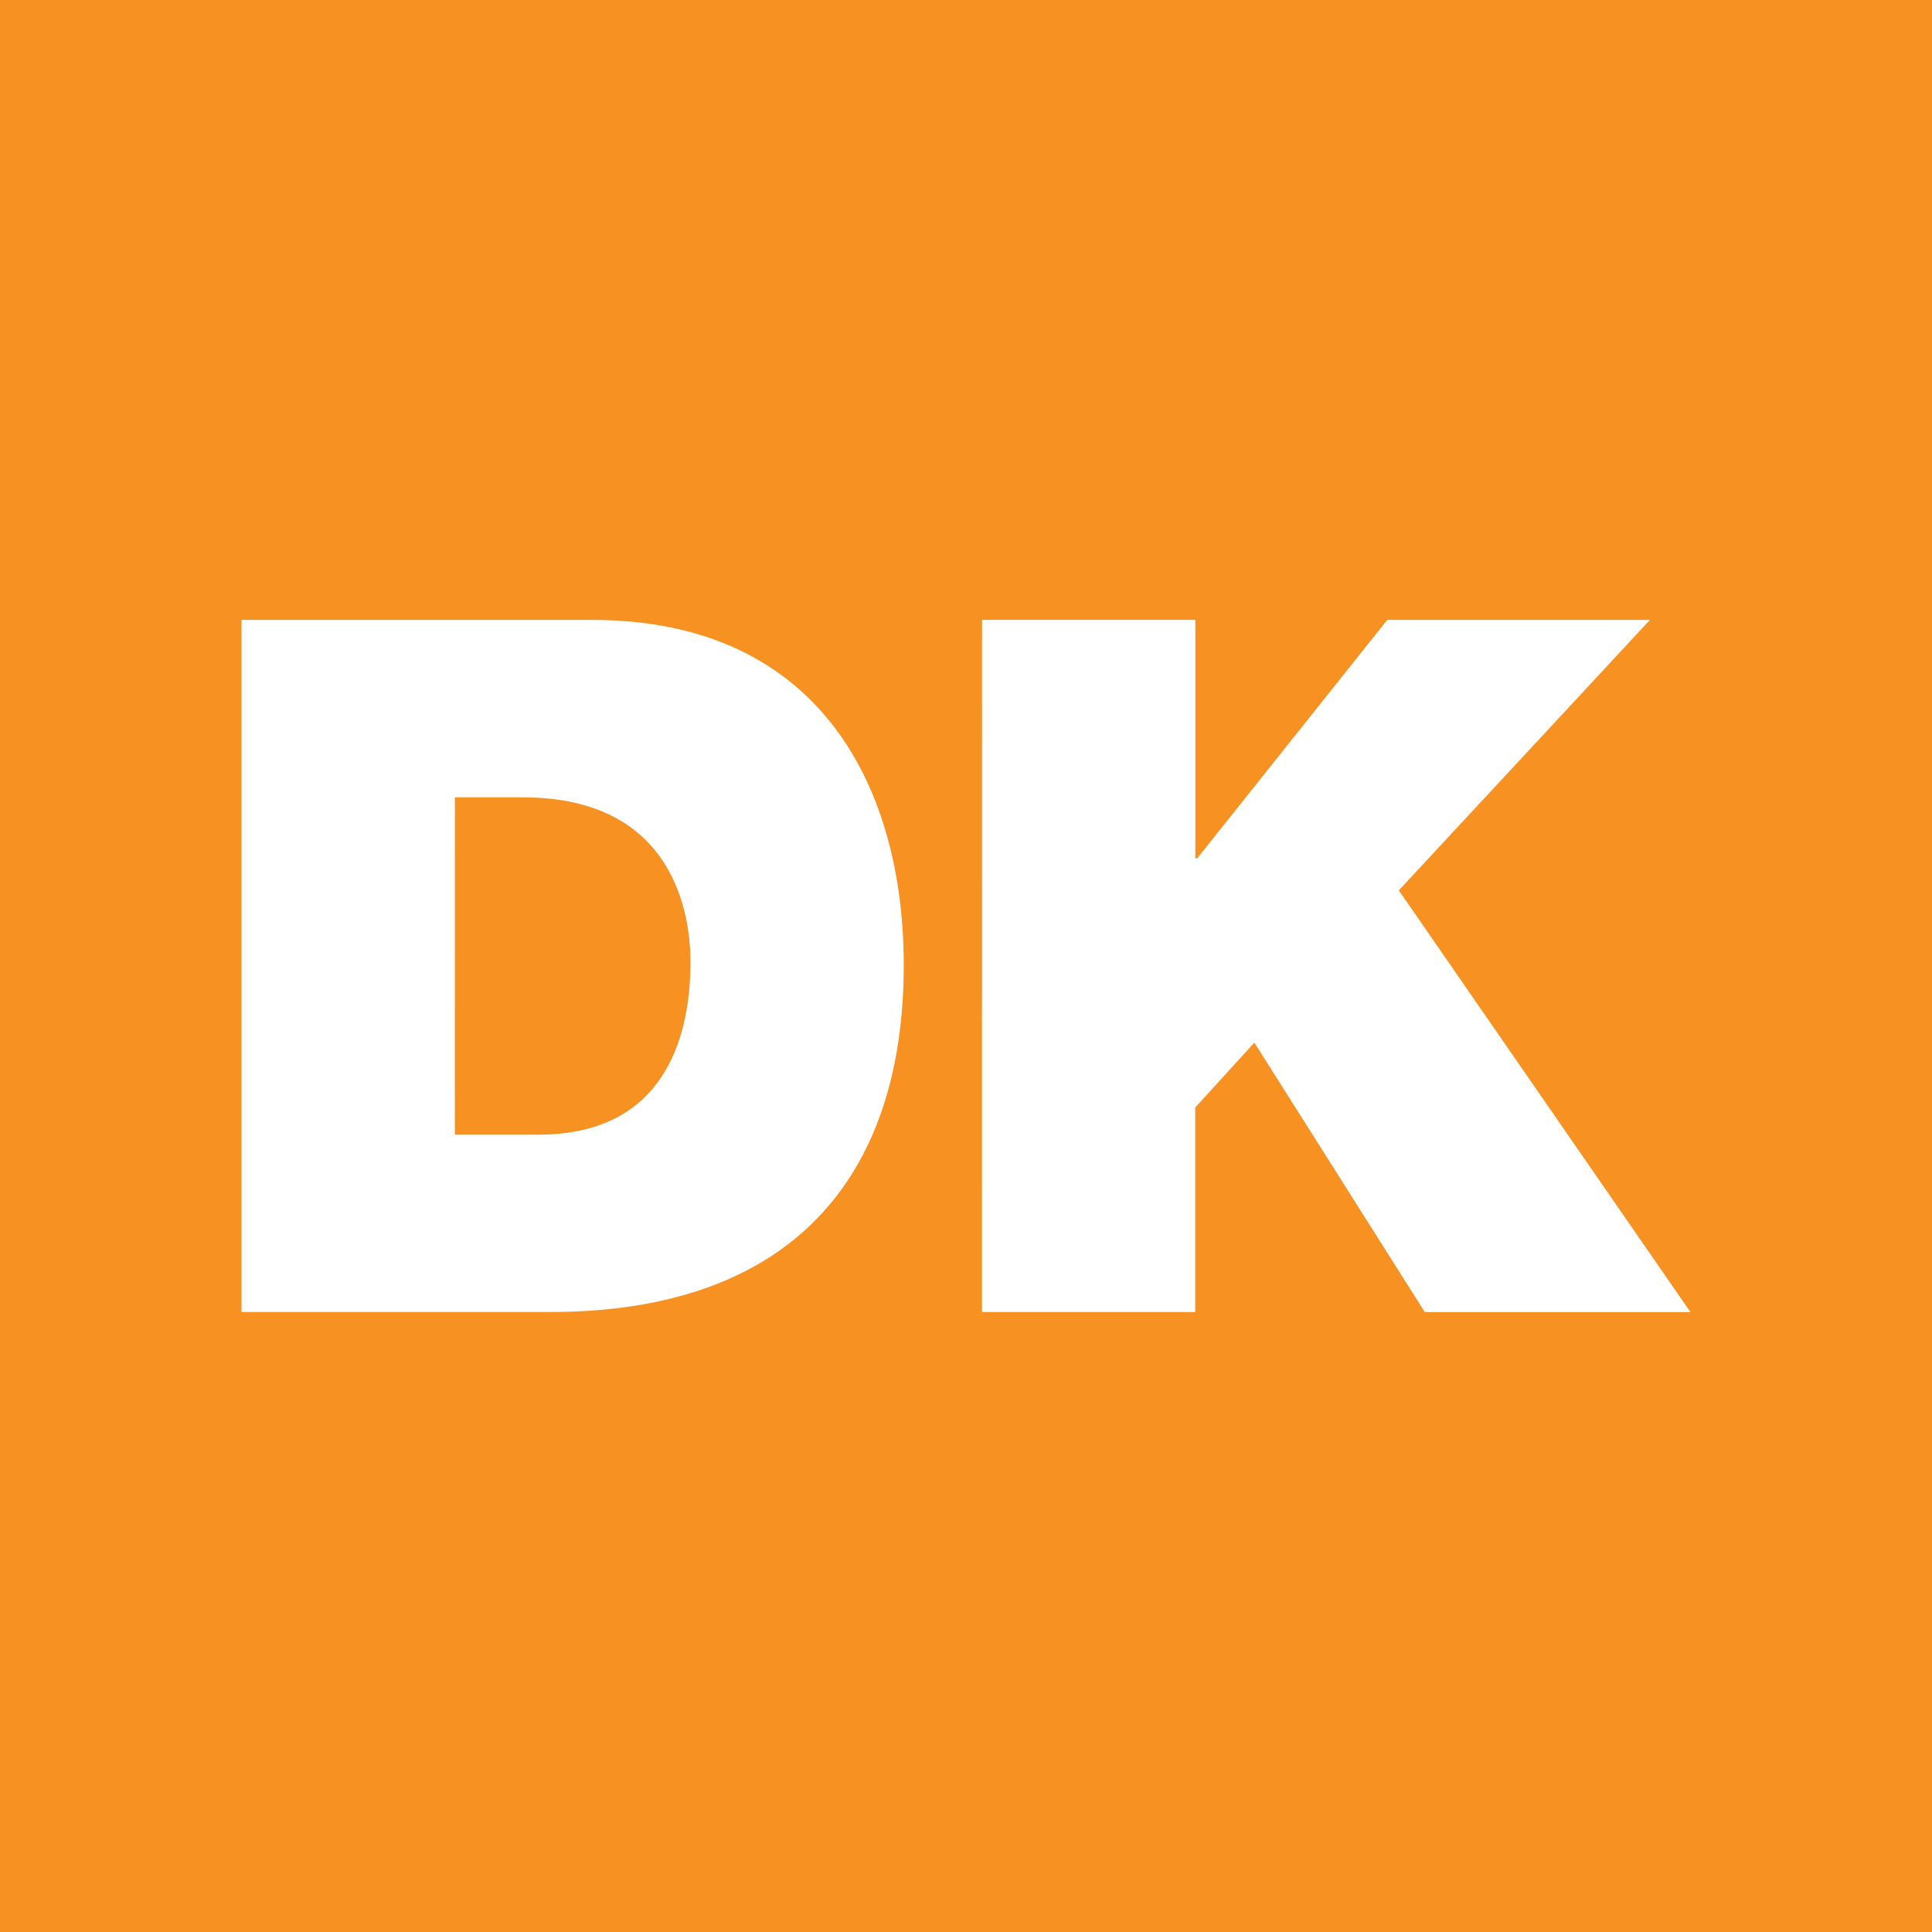 <svg xmlns="http://www.w3.org/2000/svg" version="1.1" xmlns:xlink="http://www.w3.org/1999/xlink" xmlns:svgjs="http://svgjs.com/svgjs" width="400" height="400"><rect width="100%" height="100%" fill="#333333" stroke="none"/><svg xmlns="http://www.w3.org/2000/svg" viewBox="0 0 400 400"><defs><style>.cls-1{fill:#f79122;}.cls-2{fill:#fff;}</style></defs><g id="SvgjsG1001" data-name="Layer 2"><g id="SvgjsG1000" data-name="Layer 1"><rect class="cls-1" width="400" height="400"></rect><path class="cls-2" d="M50,128.34H122.5c47.77,0,64.62,35.35,64.61,71.47,0,44-23.31,71.84-73.29,71.83H50ZM94.17,234.92h17.26c27.49,0,31.52-22.27,31.53-35.72,0-9-2.81-34.11-34.72-34.12H94.18Z"></path><path class="cls-2" d="M203.32,128.33h44.16v49.38h.39l39.35-49.37,54.39,0-52,56L350,271.67l-55,0L259.7,215.86,247.46,229.3l0,42.35-44.15,0Z"></path></g></g></svg><style>@media (prefers-color-scheme: light) { :root { filter: none; } }
</style></svg>